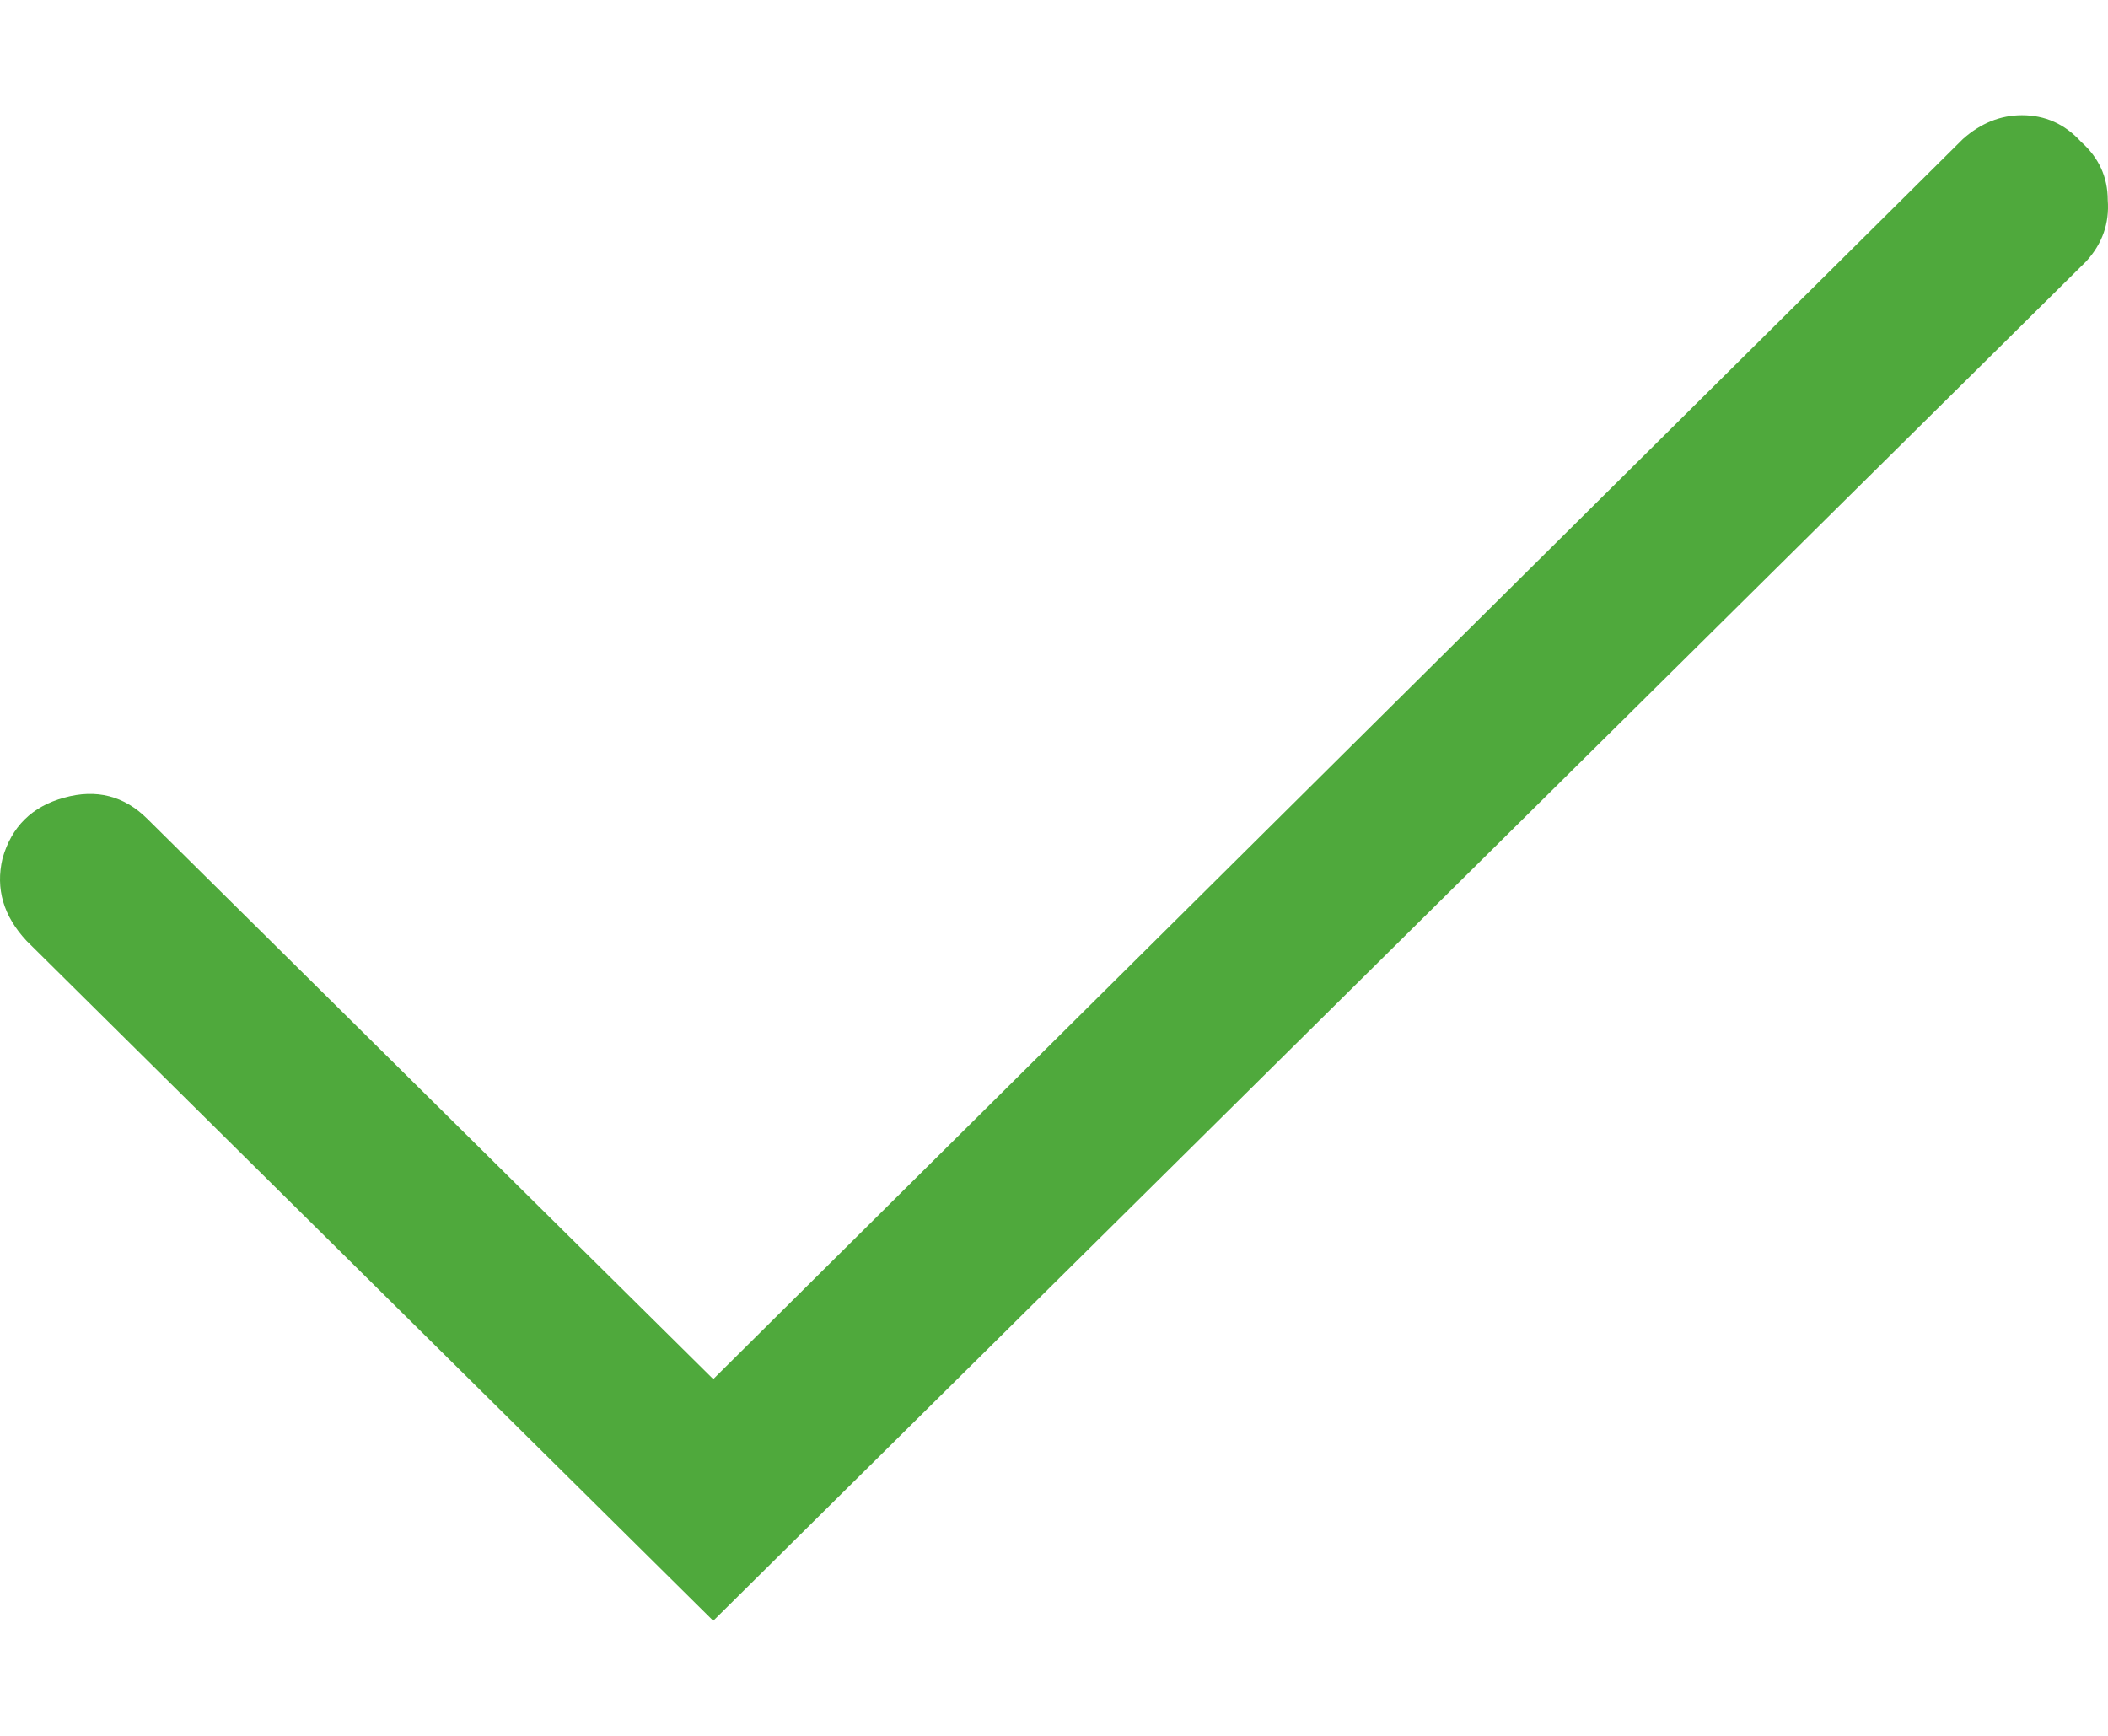 <svg width="17" height="14" viewBox="0 0 17 14" fill="none" xmlns="http://www.w3.org/2000/svg">
<path d="M5.752 11.123L1.188 6.604C1.001 6.418 0.777 6.361 0.518 6.433C0.258 6.504 0.092 6.668 0.02 6.925C-0.037 7.168 0.028 7.389 0.215 7.589L5.752 13.072L16.825 2.107C16.955 1.964 17.012 1.8 16.998 1.614C16.998 1.428 16.926 1.271 16.782 1.143C16.652 1 16.493 0.929 16.306 0.929C16.133 0.929 15.974 0.993 15.83 1.121L5.752 11.123Z" fill="#4FA93C"/>
</svg>

